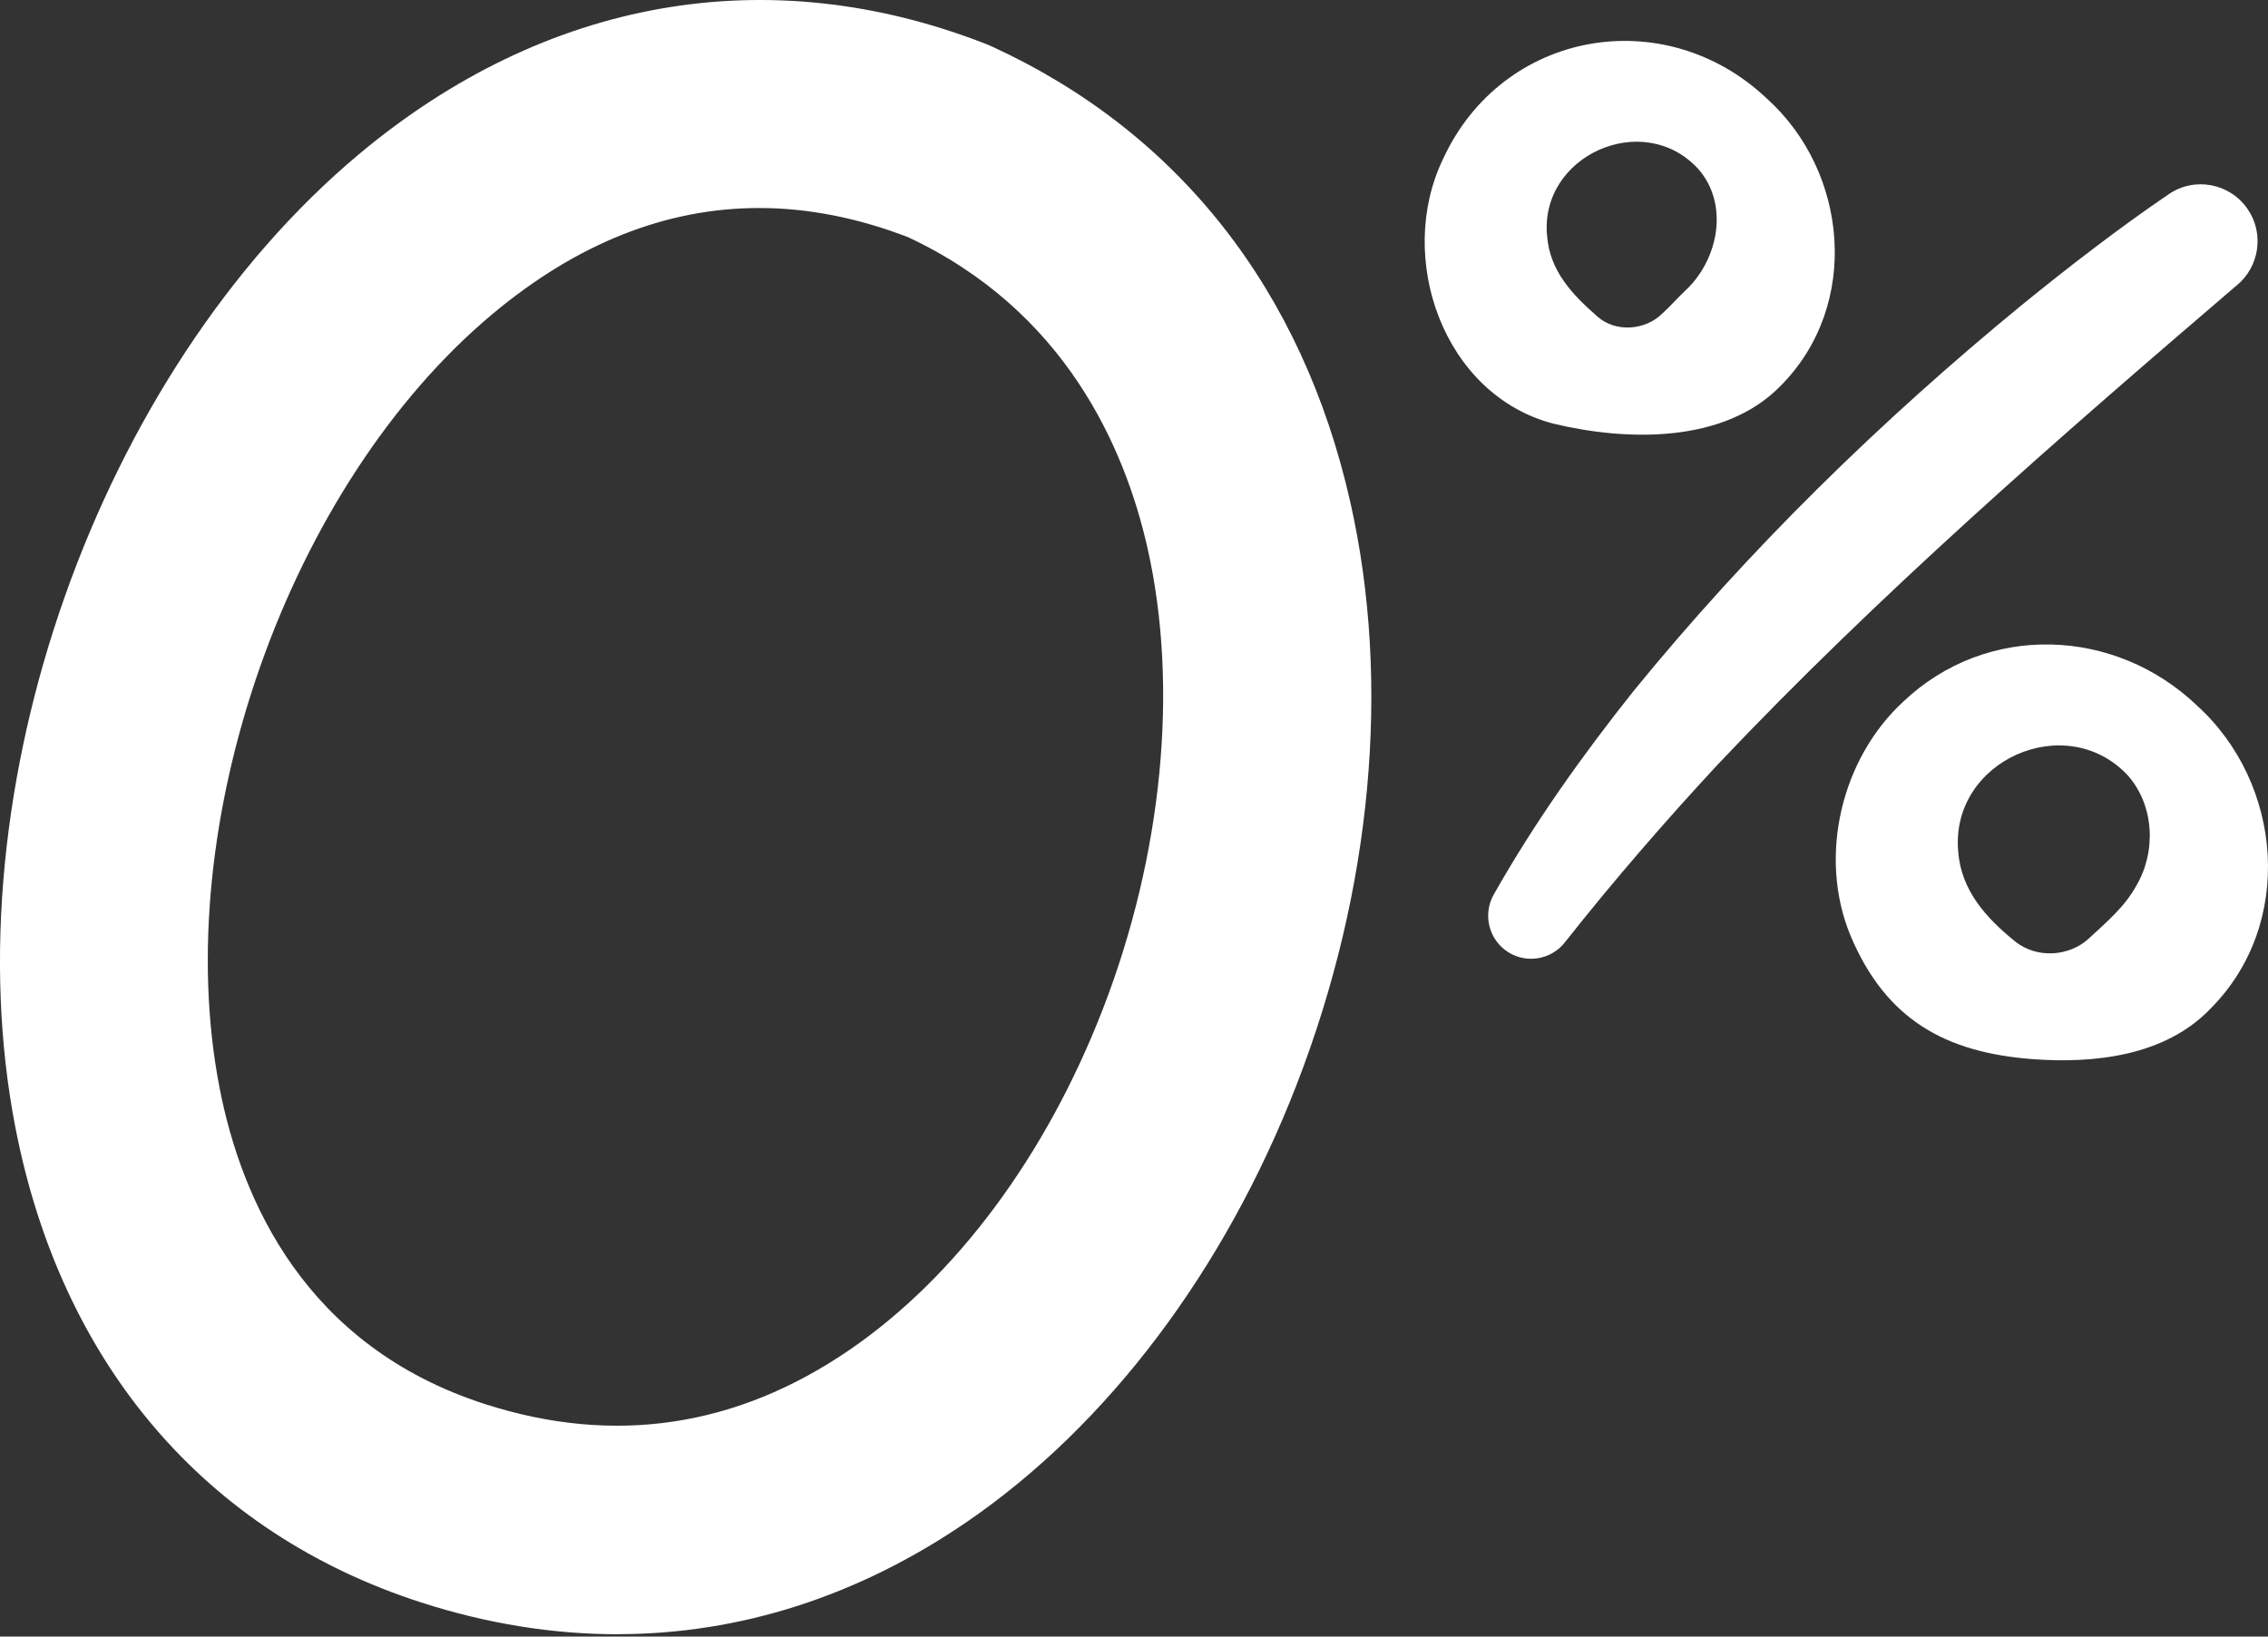 <svg width="133" height="96" viewBox="0 0 133 96" fill="none" xmlns="http://www.w3.org/2000/svg">
<rect x="0" y="0" width="133" height="96" fill="#333333" stroke="none"/>
<g clip-path="url(#clip0_2524_6250)">
<path d="M131.152 16.75C120.682 25.717 110.205 34.834 100.724 44.854C97.611 48.212 94.626 51.66 91.8 55.237C90.95 56.366 89.332 56.578 88.224 55.698C87.237 54.914 86.993 53.537 87.596 52.473C89.985 48.248 92.794 44.308 95.785 40.547C102.579 32.206 110.283 24.685 118.58 17.876C121.335 15.636 124.222 13.407 127.16 11.404C128.674 10.354 130.751 10.735 131.798 12.253C132.802 13.701 132.49 15.668 131.152 16.754V16.75Z" fill="white"/>
<path d="M99.556 9.876C96.317 6.399 90.244 9.161 90.728 13.867C90.893 15.909 92.213 17.29 93.677 18.569C94.756 19.526 96.507 19.378 97.497 18.375C97.999 17.915 98.386 17.466 98.824 17.052C100.761 15.265 101.442 11.979 99.556 9.873V9.876ZM103.616 5.785C108.38 10.077 109.133 17.893 104.42 22.632C101.109 26.033 95.395 25.882 91.105 24.854C84.638 23.178 81.833 15.118 84.62 9.333C88.103 1.758 97.626 0.108 103.616 5.785Z" fill="white"/>
<path d="M124.771 45.476C121.145 41.611 114.365 44.617 114.832 49.934C114.997 52.235 116.478 53.857 118.186 55.237C119.445 56.24 121.346 56.118 122.504 55.043C123.57 54.047 124.588 53.21 125.284 51.944C126.45 49.96 126.342 47.249 124.771 45.476ZM128.832 41.385C133.853 45.926 134.599 54.166 129.639 59.156C126.977 61.95 122.816 62.395 119.208 62.13C114.057 61.741 110.585 59.793 108.515 54.878C106.6 50.236 107.981 44.513 111.596 41.173C116.5 36.499 124.029 36.797 128.835 41.385H128.832Z" fill="white"/>
<path d="M36.206 95.864C32.415 95.864 28.559 95.245 24.692 93.998C12.045 89.913 3.594 80.016 0.9 66.127C-2.927 46.397 5.743 21.852 21.062 9.035C32.006 -0.115 45.063 -2.409 57.825 2.581C57.933 2.625 58.04 2.671 58.148 2.718C69.106 7.748 76.384 17.002 79.192 29.485C81.578 40.091 80.459 52.207 76.043 63.611C71.825 74.501 64.959 83.611 56.709 89.266C50.321 93.645 43.377 95.86 36.21 95.86L36.206 95.864ZM44.514 12.202C39.062 12.202 33.832 14.28 28.878 18.422C16.912 28.431 9.882 48.363 12.873 63.798C14.15 70.388 17.888 78.959 28.434 82.36C35.991 84.797 43.19 83.73 49.826 79.178C56.064 74.9 61.34 67.799 64.676 59.185C68.173 50.157 69.131 40.313 67.298 32.174C65.953 26.199 62.423 18.196 53.234 13.906C50.275 12.77 47.365 12.202 44.517 12.202H44.514Z" fill="white"/>
</g>
<defs>
<clipPath id="clip0_2524_6250">
<rect width="133" height="95.864" fill="white"/>
</clipPath>
</defs>
</svg>

